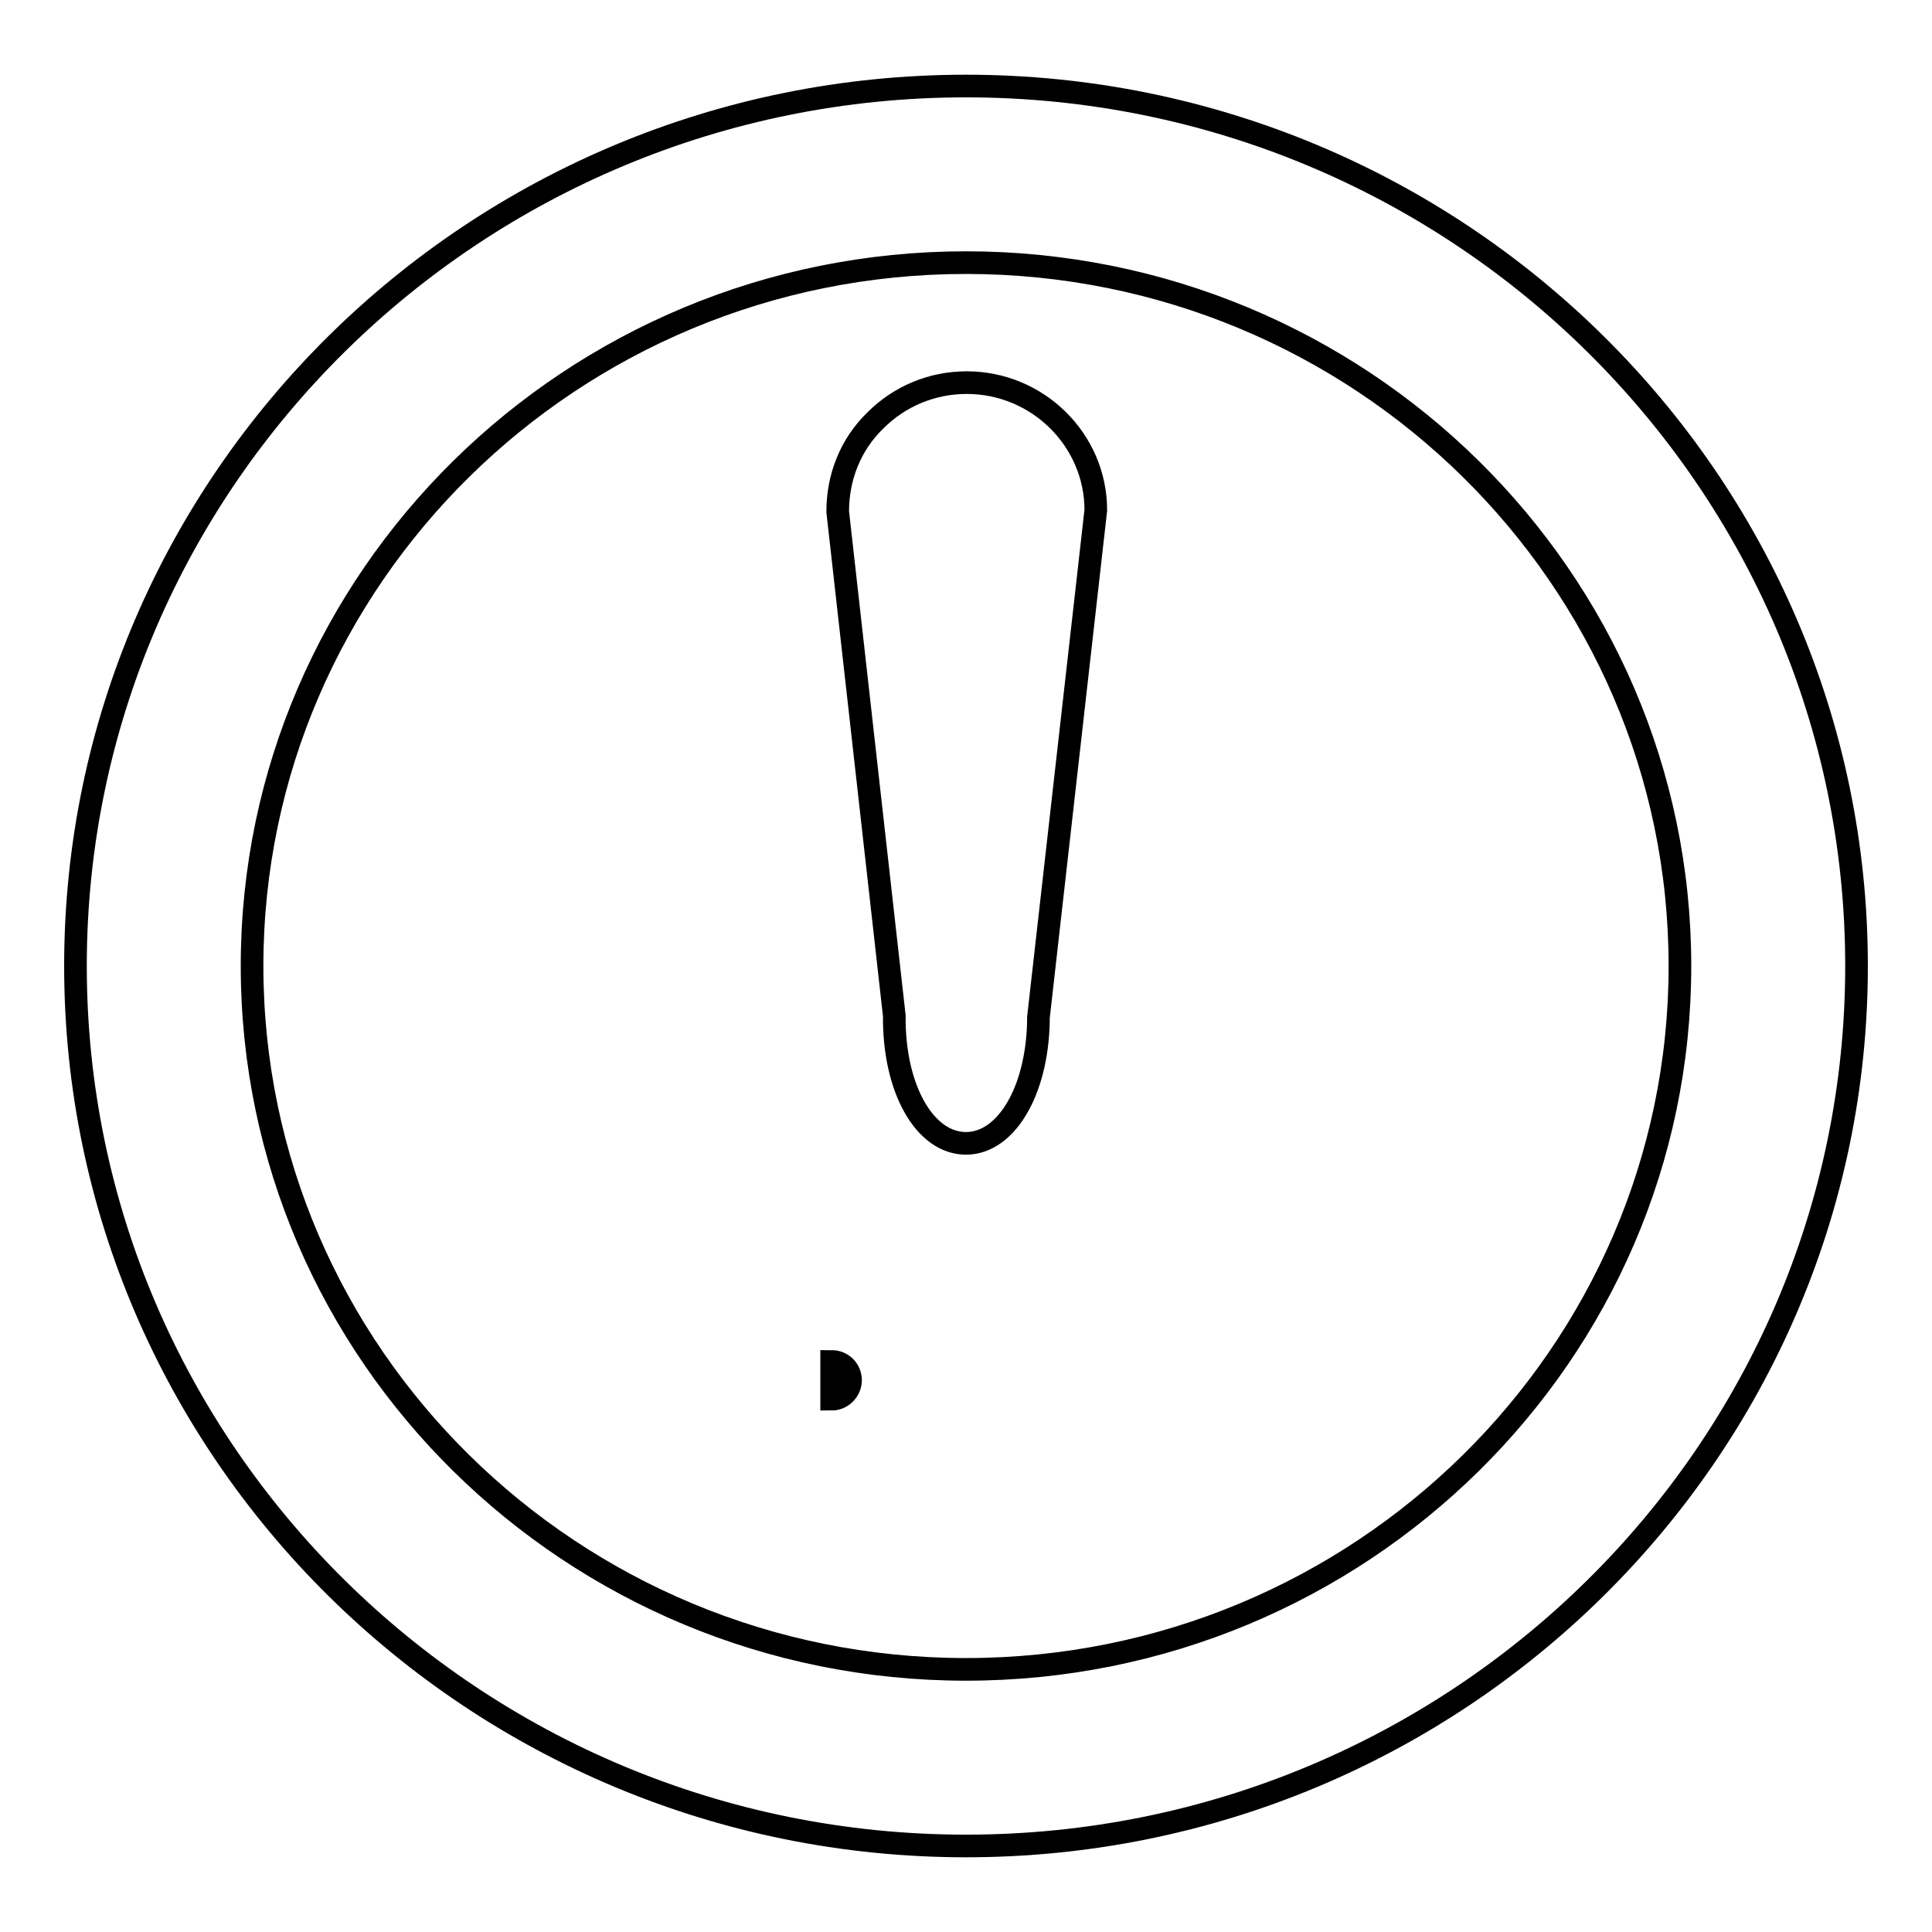<?xml version="1.0" encoding="utf-8"?>
<!-- Svg Vector Icons : http://www.onlinewebfonts.com/icon -->
<!DOCTYPE svg PUBLIC "-//W3C//DTD SVG 1.1//EN" "http://www.w3.org/Graphics/SVG/1.1/DTD/svg11.dtd">
<svg version="1.1" xmlns="http://www.w3.org/2000/svg" xmlns:xlink="http://www.w3.org/1999/xlink" x="0px" y="0px" viewBox="0 0 256 256" enable-background="new 0 0 256 256" xml:space="preserve">
<g><g><path stroke-width="3" fill-opacity="0" stroke="#000000"  d="M110.2,180.4c1.4,0,2.5,1.1,2.5,2.5c0,1.3-1.1,2.5-2.5,2.5V180.4z"/><path stroke-width="3" fill-opacity="0" stroke="#000000"  d="M128,151.5c2.7,0,5.2-1.8,7-5.1c1.7-3.1,2.6-7.3,2.6-11.6l7.6-67.2c0-9.3-7.7-16.9-17.1-16.9c-4.6,0-8.9,1.8-12.1,5c-3.3,3.2-5,7.5-5,12.1l7.5,66.8C118.4,144.2,122.5,151.5,128,151.5z"/><path stroke-width="3" fill-opacity="0" stroke="#000000"  d="M128,244.6c-65.1,0-118-52.3-118-116.6C10,63.7,62.9,11.4,128,11.4c65.1,0,118,52.3,118,116.6C246,192.3,193.1,244.6,128,244.6z M128,34.8c-52.2,0-94.6,41.8-94.6,93.2c0,51.4,42.4,93.2,94.6,93.2c52.2,0,94.6-41.8,94.6-93.2C222.6,76.6,180.2,34.8,128,34.8z"/></g></g>
</svg>